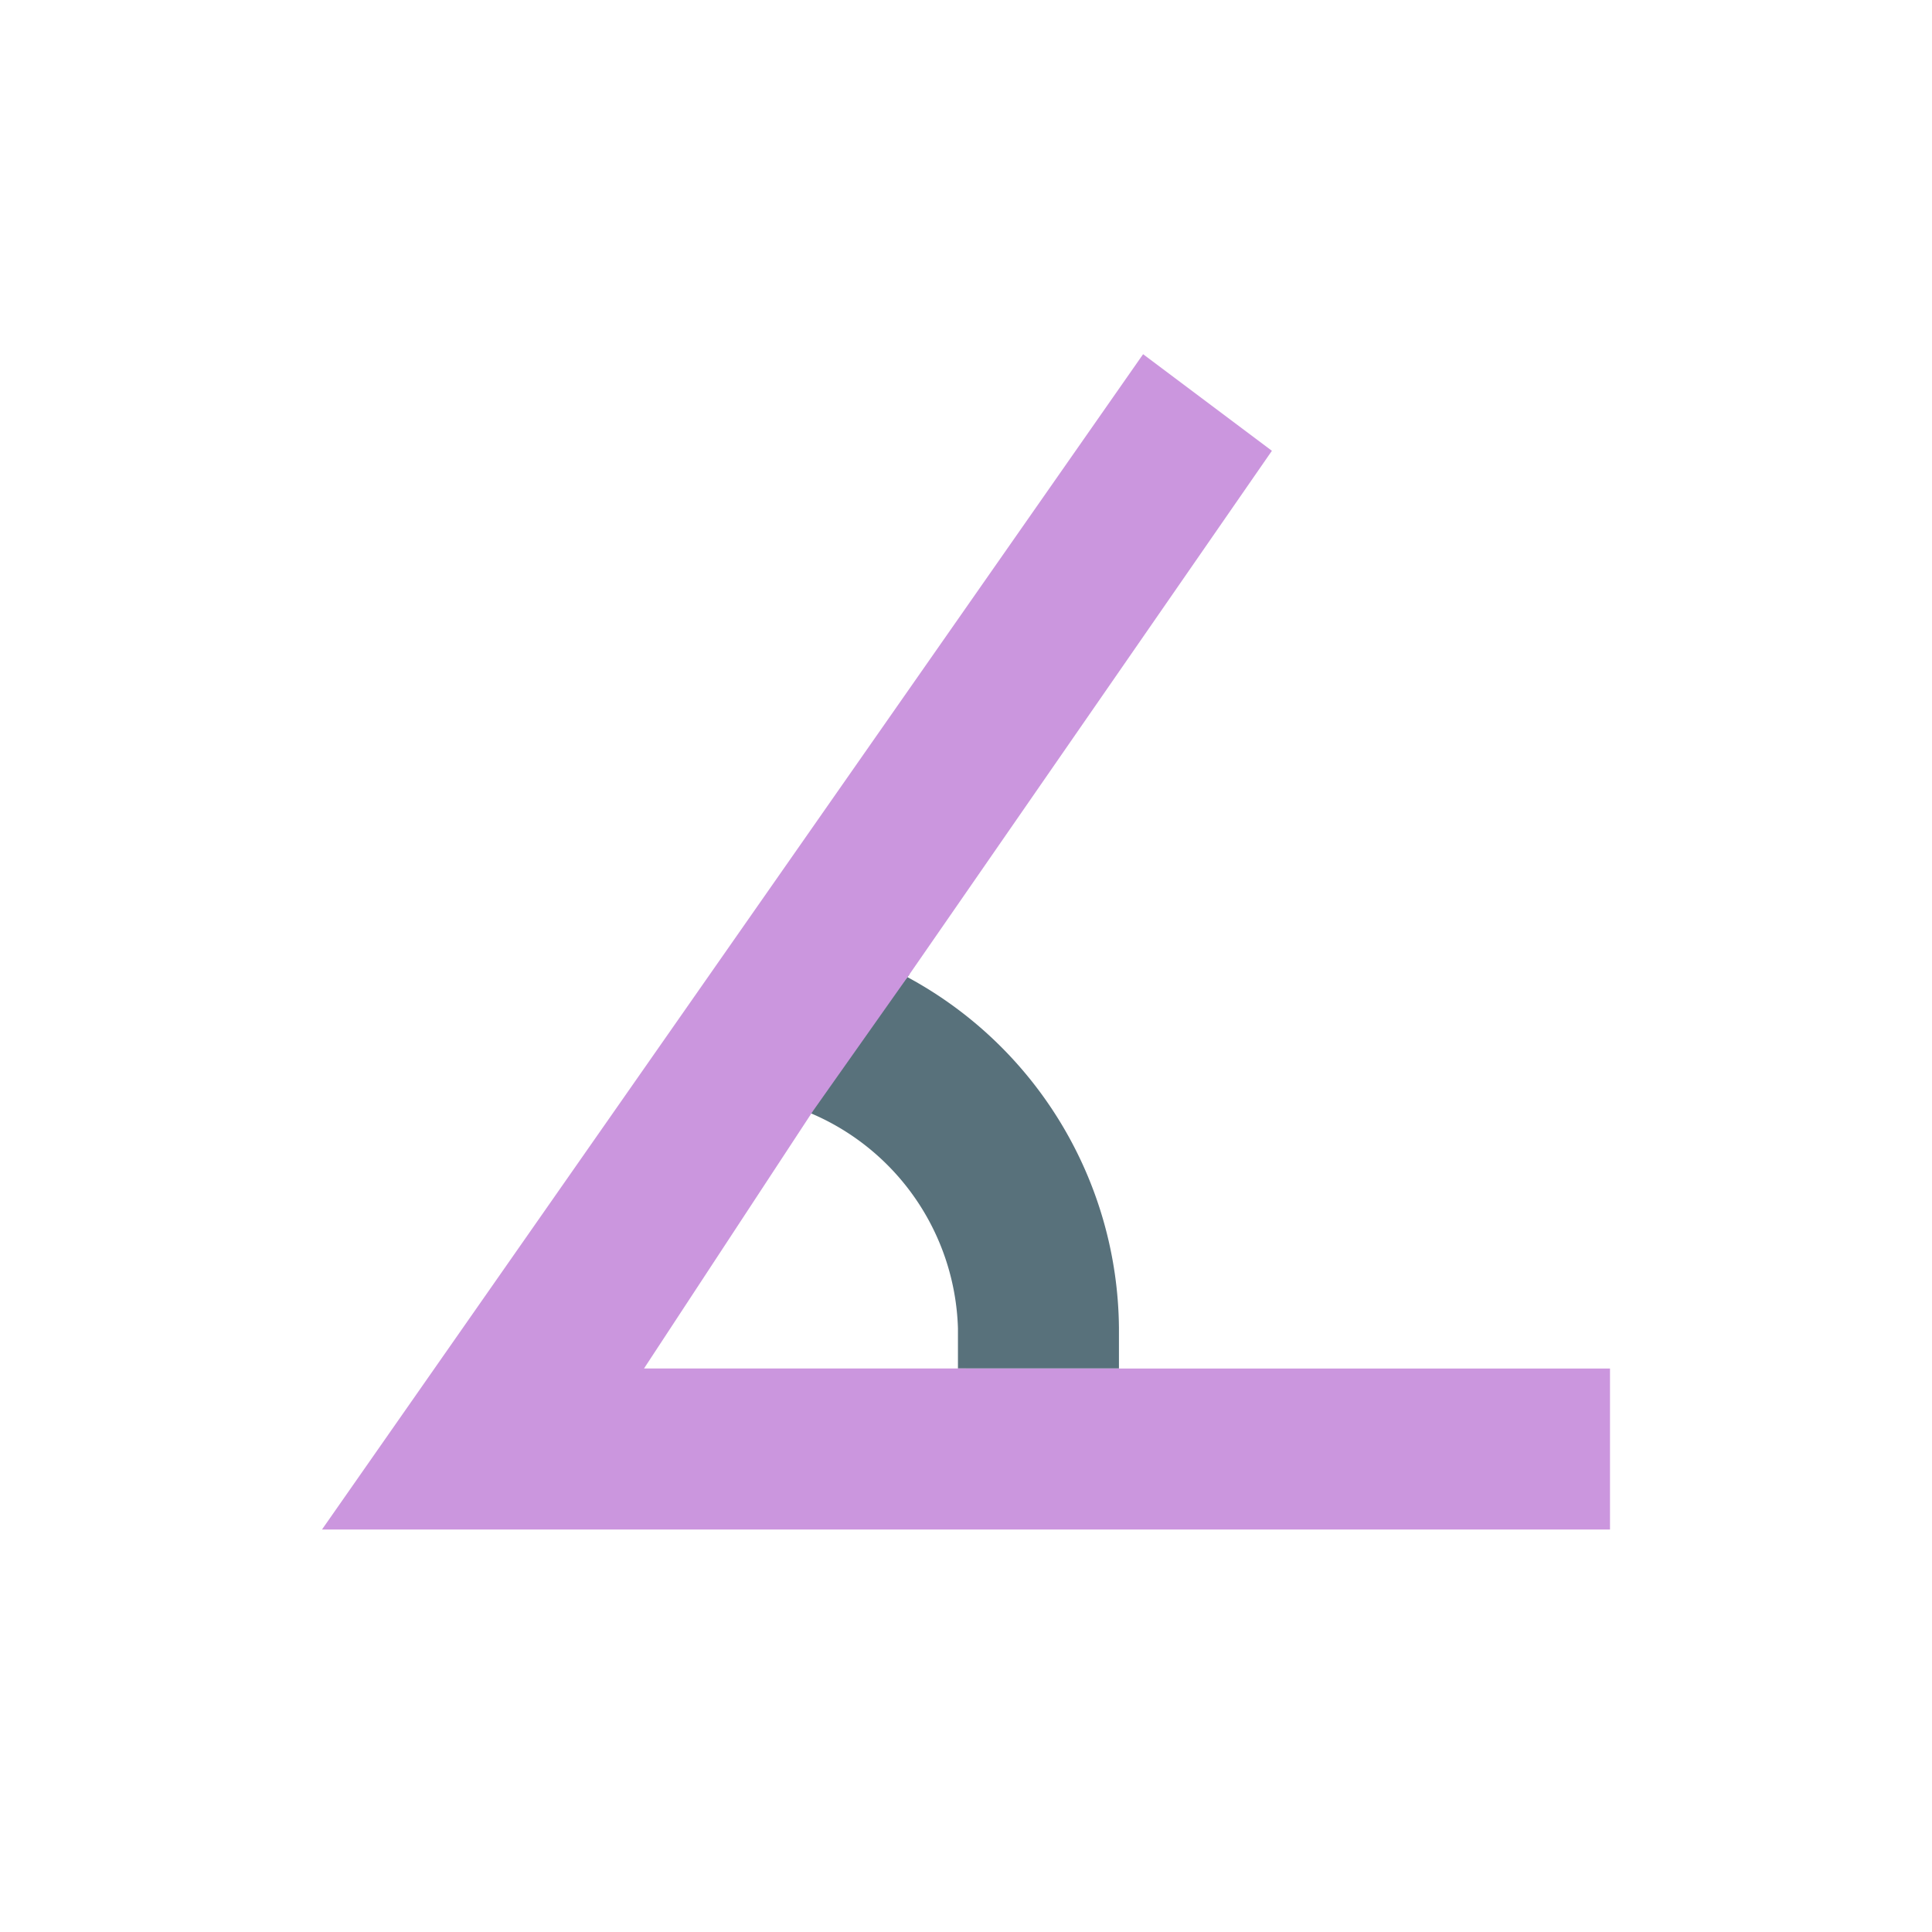 <svg xmlns="http://www.w3.org/2000/svg" viewBox="0 0 24 24"><path fill="#58717b" d="M11.3 12.1 10 13.8a3 3 0 0 1 1.9 2.7v.5h2v-.5a5 5 0 0 0-2.7-4.4z"/><path fill="#cb96de" d="M14.2 4.4 4 19H20v-2H8l2.1-3.2 1.2-1.7 4.5-6.5-1.6-1.2z"/></svg>